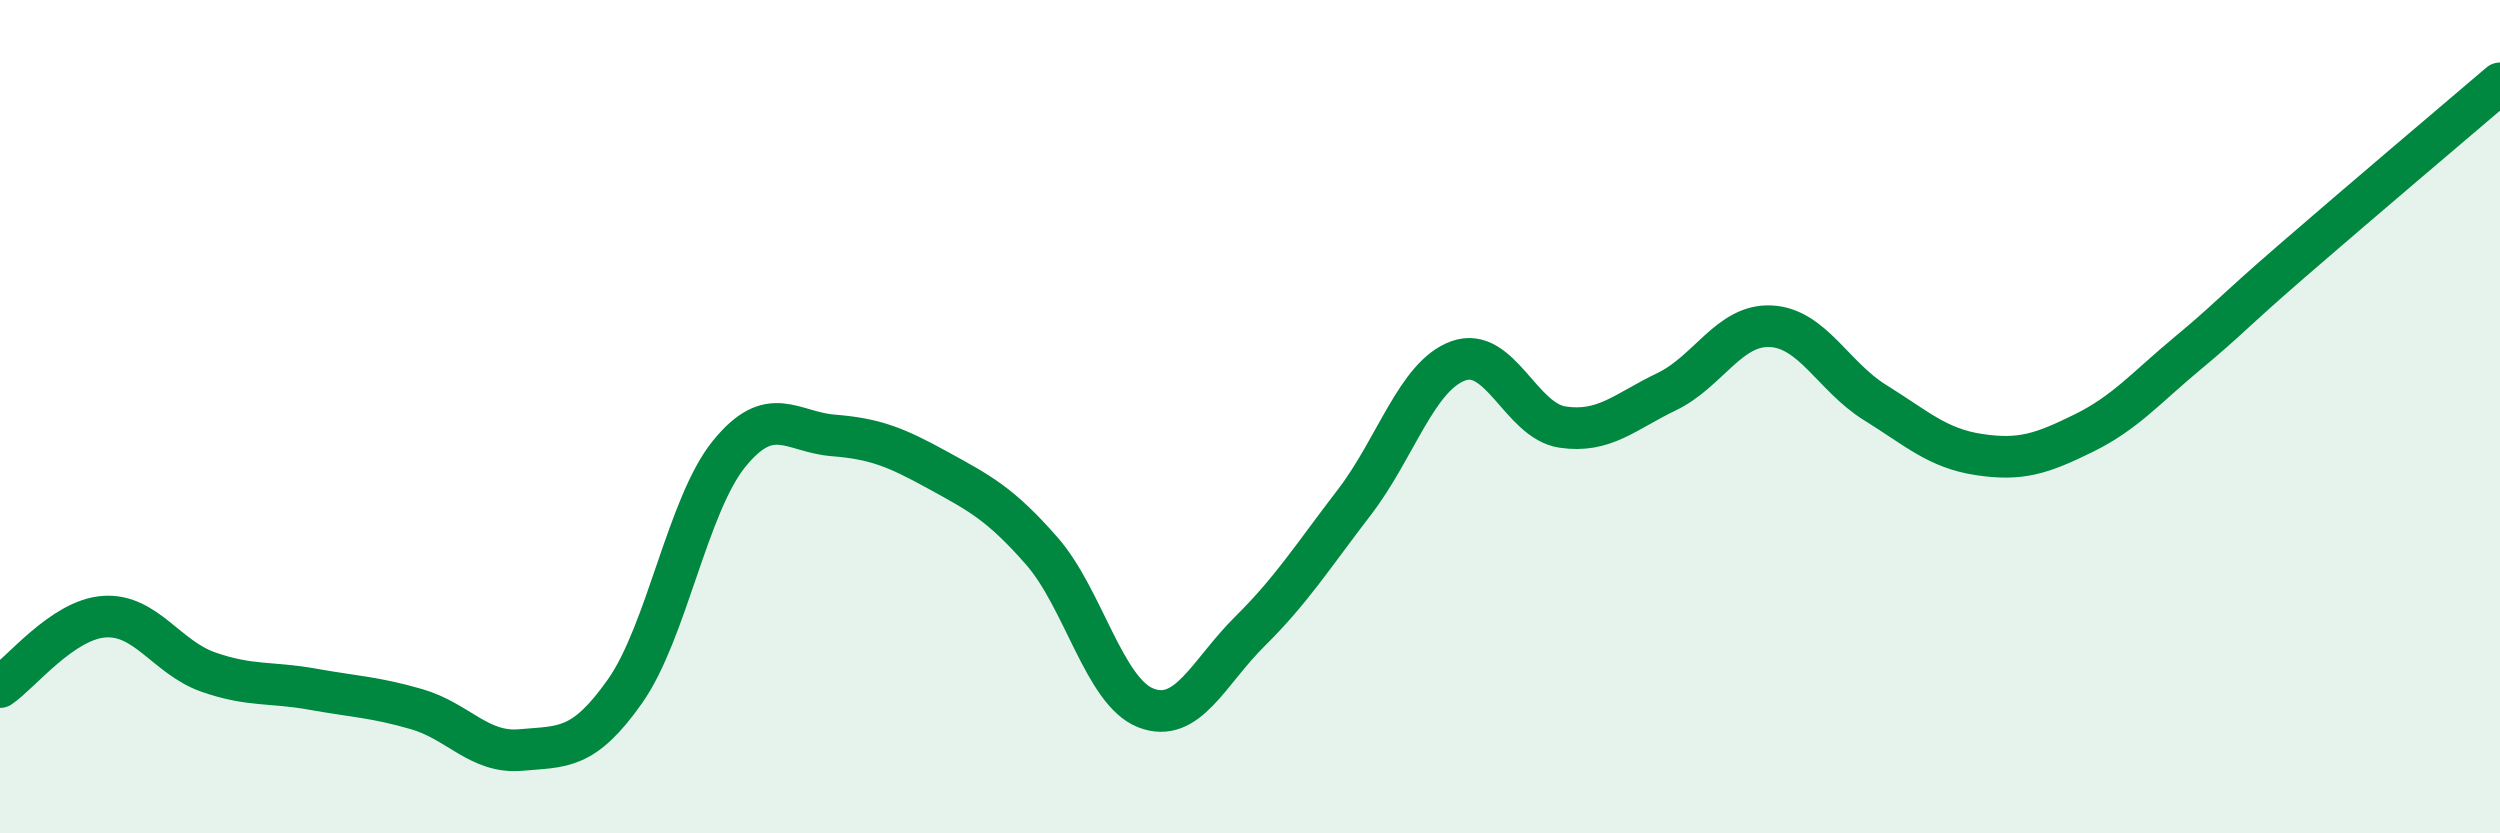
    <svg width="60" height="20" viewBox="0 0 60 20" xmlns="http://www.w3.org/2000/svg">
      <path
        d="M 0,16.49 C 0.5,16.15 1.5,14.87 2.5,14.8 C 3.5,14.73 4,15.78 5,16.13 C 6,16.48 6.5,16.36 7.5,16.54 C 8.5,16.72 9,16.73 10,17.02 C 11,17.31 11.5,18.09 12.5,18 C 13.5,17.91 14,18.01 15,16.59 C 16,15.17 16.5,12.12 17.5,10.89 C 18.5,9.66 19,10.37 20,10.45 C 21,10.53 21.5,10.73 22.5,11.28 C 23.5,11.83 24,12.08 25,13.22 C 26,14.36 26.5,16.6 27.5,16.99 C 28.5,17.38 29,16.14 30,15.15 C 31,14.16 31.5,13.36 32.5,12.06 C 33.5,10.76 34,9.02 35,8.66 C 36,8.3 36.5,10.1 37.5,10.25 C 38.5,10.4 39,9.88 40,9.4 C 41,8.92 41.5,7.78 42.5,7.83 C 43.5,7.88 44,9.04 45,9.66 C 46,10.28 46.5,10.76 47.5,10.91 C 48.5,11.06 49,10.89 50,10.4 C 51,9.91 51.5,9.31 52.5,8.48 C 53.5,7.65 53.5,7.57 55,6.27 C 56.5,4.97 59,2.85 60,2L60 20L0 20Z"
        fill="#008740"
        opacity="0.1"
        stroke-linecap="round"
        stroke-linejoin="round"
      />
      <path
        d="M 0,16.49 C 0.5,16.15 1.5,14.87 2.5,14.8 C 3.5,14.73 4,15.78 5,16.13 C 6,16.48 6.5,16.36 7.5,16.54 C 8.5,16.72 9,16.73 10,17.02 C 11,17.31 11.5,18.09 12.5,18 C 13.5,17.91 14,18.01 15,16.59 C 16,15.17 16.5,12.12 17.5,10.89 C 18.5,9.66 19,10.37 20,10.45 C 21,10.53 21.5,10.73 22.5,11.28 C 23.5,11.83 24,12.08 25,13.22 C 26,14.36 26.5,16.6 27.5,16.99 C 28.5,17.38 29,16.14 30,15.15 C 31,14.16 31.5,13.36 32.5,12.06 C 33.5,10.76 34,9.02 35,8.66 C 36,8.3 36.5,10.1 37.5,10.25 C 38.5,10.4 39,9.88 40,9.4 C 41,8.92 41.5,7.78 42.5,7.83 C 43.5,7.88 44,9.04 45,9.66 C 46,10.28 46.5,10.76 47.5,10.91 C 48.5,11.06 49,10.89 50,10.4 C 51,9.91 51.5,9.31 52.5,8.48 C 53.5,7.65 53.5,7.57 55,6.27 C 56.5,4.97 59,2.85 60,2"
        stroke="#008740"
        stroke-width="1"
        fill="none"
        stroke-linecap="round"
        stroke-linejoin="round"
      />
    </svg>
  